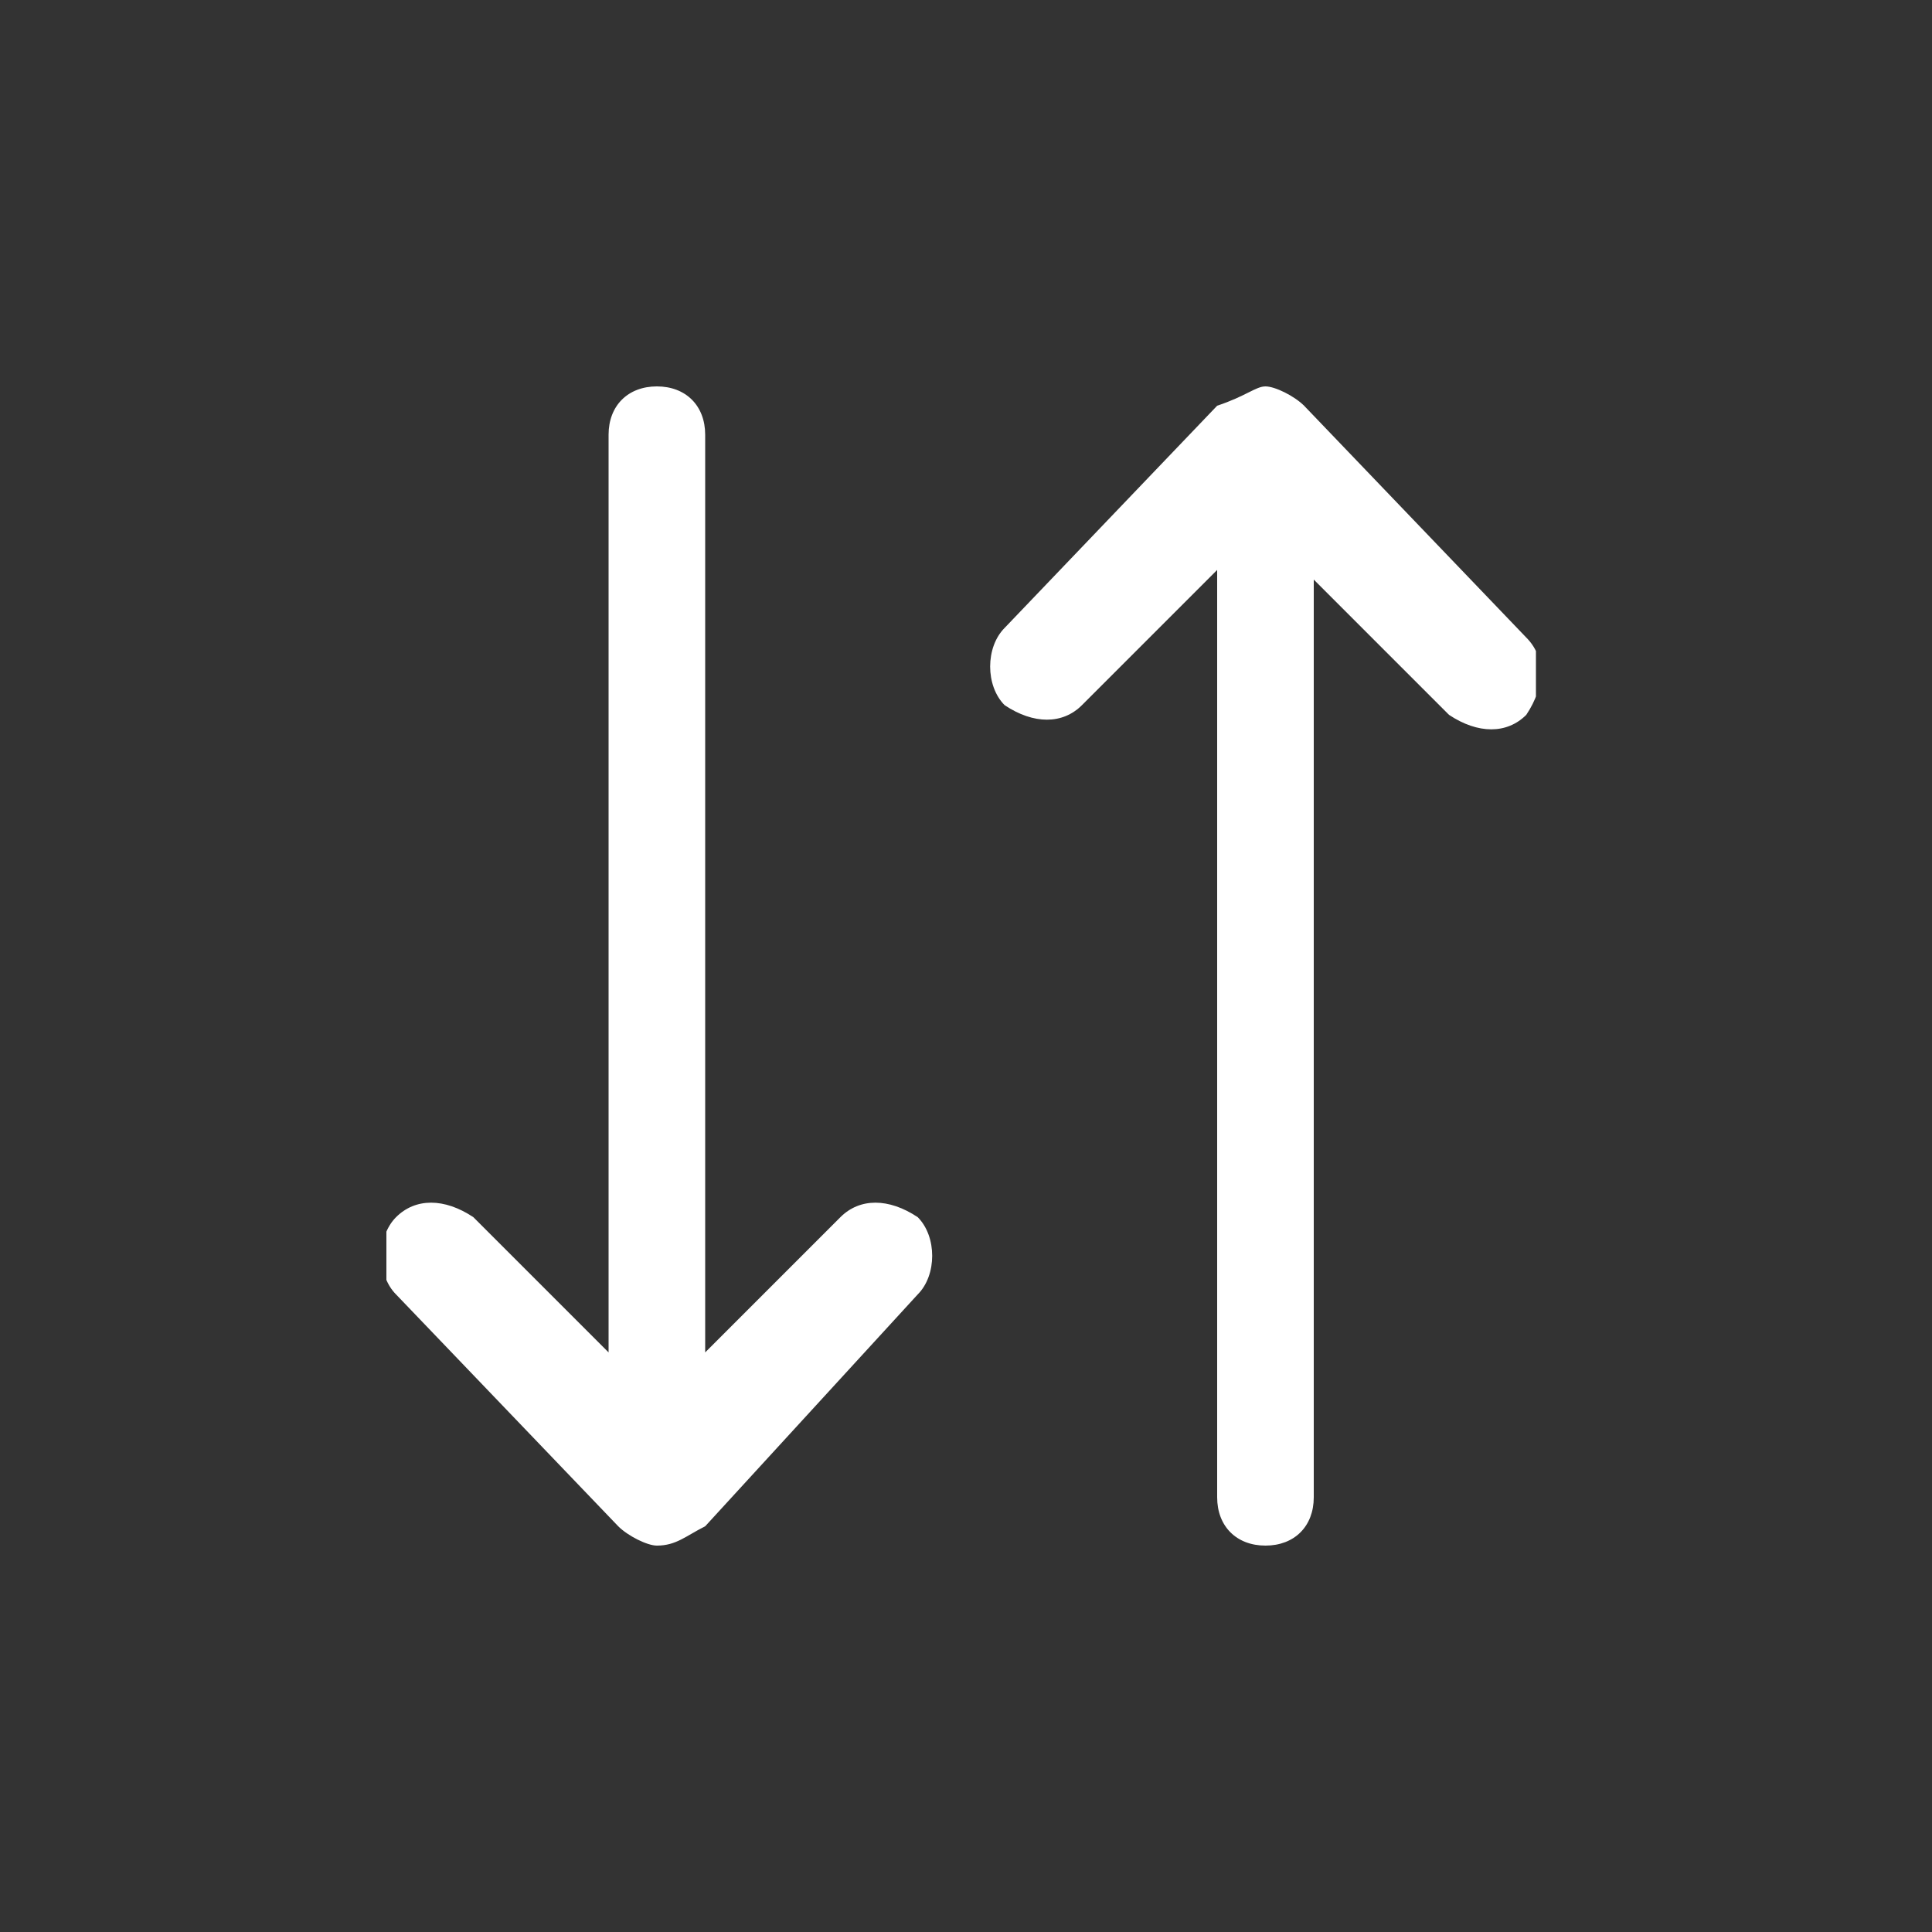 <?xml version="1.0" encoding="utf-8"?>
<!-- Generator: Adobe Illustrator 27.1.1, SVG Export Plug-In . SVG Version: 6.00 Build 0)  -->
<svg version="1.1" id="Layer_1" xmlns="http://www.w3.org/2000/svg" xmlns:xlink="http://www.w3.org/1999/xlink" x="0px" y="0px"
	 viewBox="0 0 20 20" style="enable-background:new 0 0 20 20;" xml:space="preserve">
<rect x="0" y="0" width="20" height="20" fill="#333333" stroke="none"/>
<style type="text/css">
	.st0{clip-path:url(#SVGID_00000031204076582045153160000018391516324898414486_);fill:#FFFFFF;}
</style>
<g>
	<defs>
		<rect id="SVGID_1_" x="4" y="4" width="11.9" height="12"/>
	</defs>
	<clipPath id="SVGID_00000137811645856217948080000003831157363048260779_">
		<use xlink:href="#SVGID_1_"  style="overflow:visible;"/>
	</clipPath>
	<path style="clip-path:url(#SVGID_00000137811645856217948080000003831157363048260779_);fill:#FFFFFF;" d="M7.3,15.8L7.3,15.8
		C7.1,15.9,7,16,6.8,16c-0.1,0-0.3-0.1-0.4-0.2l-2.3-2.4c-0.2-0.2-0.2-0.6,0-0.8c0.2-0.2,0.5-0.2,0.8,0l1.4,1.4V4.5
		C6.3,4.2,6.5,4,6.8,4s0.5,0.2,0.5,0.5v9.5l1.4-1.4c0.2-0.2,0.5-0.2,0.8,0c0.2,0.2,0.2,0.6,0,0.8L7.3,15.8z M15.8,7.4
		c-0.2,0.2-0.5,0.2-0.8,0l-1.4-1.4v9.5c0,0.3-0.2,0.5-0.5,0.5c-0.3,0-0.5-0.2-0.5-0.5V5.9l-1.4,1.4c-0.2,0.2-0.5,0.2-0.8,0
		c-0.2-0.2-0.2-0.6,0-0.8l2.2-2.3l0,0C12.9,4.1,13,4,13.1,4s0.3,0.1,0.4,0.2l2.3,2.4C16,6.8,16,7.1,15.8,7.4z"/>
</g>
</svg>
